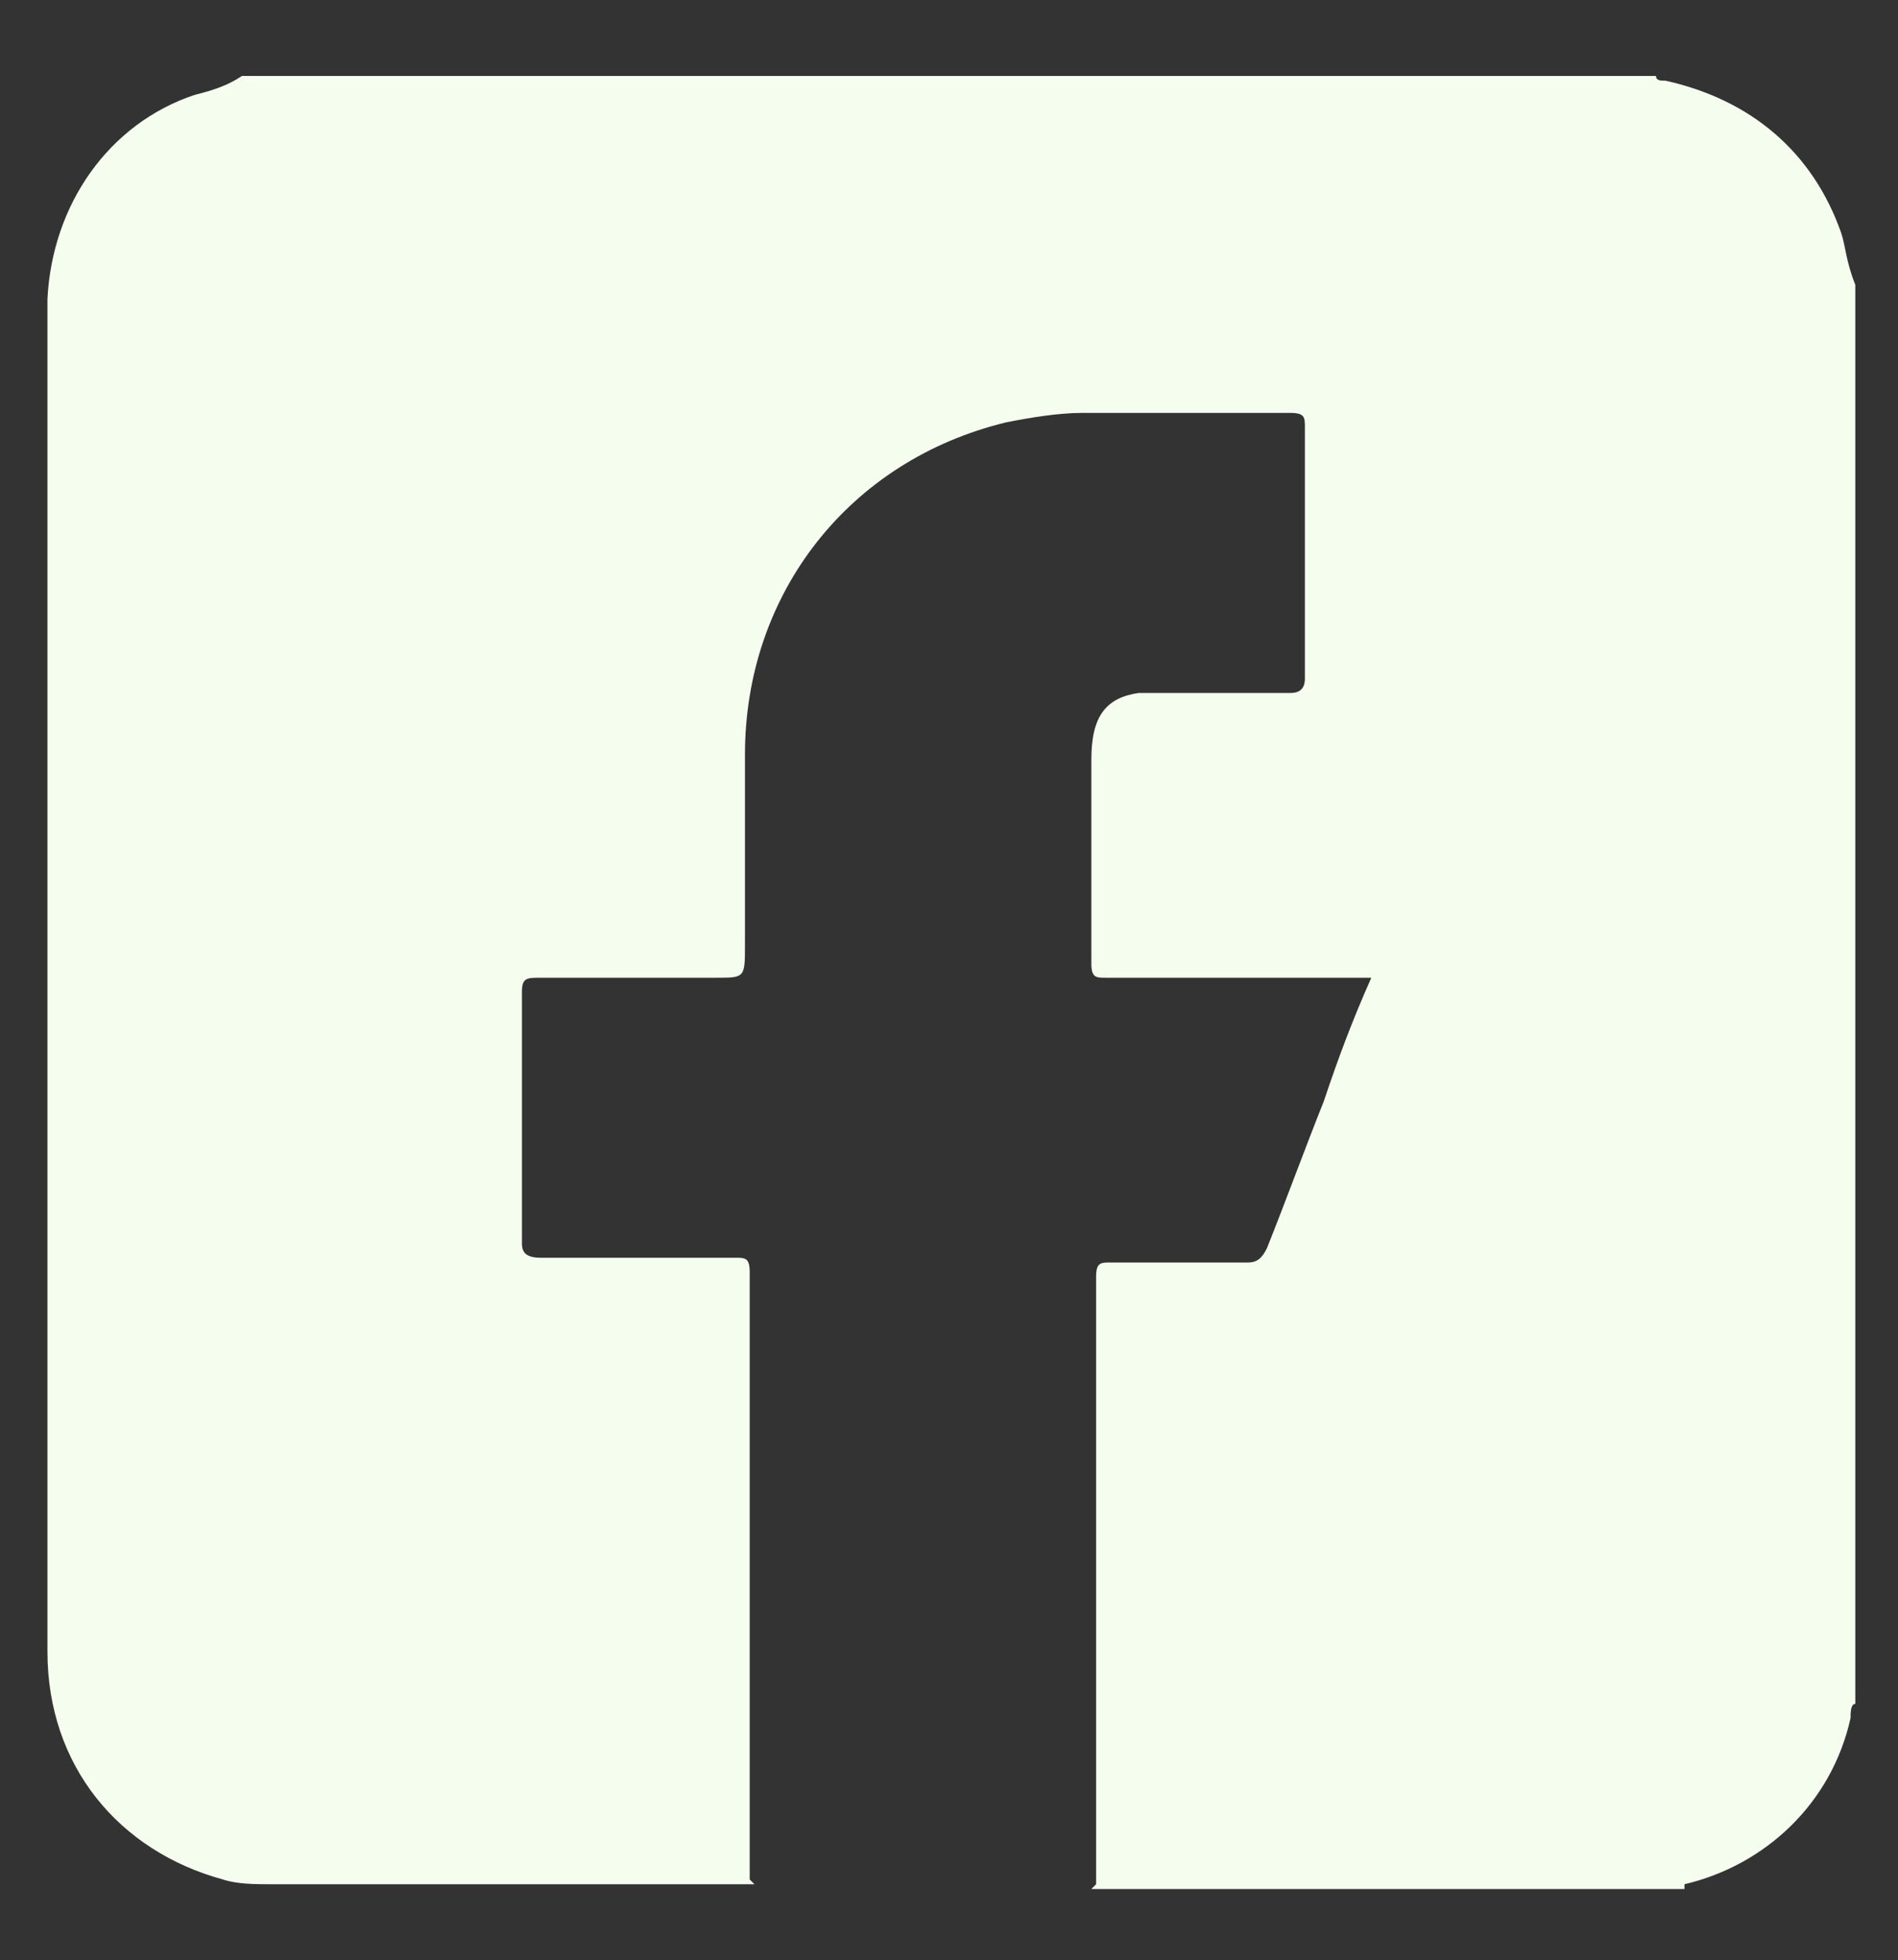 <?xml version="1.0" encoding="utf-8"?>
<!-- Generator: Adobe Illustrator 27.0.0, SVG Export Plug-In . SVG Version: 6.00 Build 0)  -->
<svg version="1.1" xmlns="http://www.w3.org/2000/svg" xmlns:xlink="http://www.w3.org/1999/xlink" x="0px" y="0px"
	 viewBox="0 0 40 41.3" style="enable-background:new 0 0 40 41.3;" xml:space="preserve">
<rect x="0" y="0" width="40" height="41.3" fill="#333333" stroke="none"/>
<style type="text/css">
	.st0{display:none;}
	.st1{display:inline;fill:#193A84;}
	.st2{display:inline;}
	.st3{fill:#193A84;}
	.st4{display:inline;fill:#7CCC30;}
	.st5{fill:#F5FDEE;}
</style>
<g id="PRINT" class="st0">
	<path class="st1" d="M20,2c-5.2,0-9.7,2.2-12.9,5.5c-5.2,5.4-6.9,14-2.6,21.5l9.4,16.2l0,0L20,55.8l7-12.1L35.6,29
		C42.5,17,33.8,2,20,2z M22.2,29.1c-0.7,0.2-1.4,0.3-2.2,0.3c-5.2,0-9.4-4.2-9.4-9.4c0-5.2,4.2-9.4,9.4-9.4c0.8,0,1.5,0.1,2.2,0.3
		c1.8,0.4,3.4,1.4,4.6,2.7c0.5,0.6,1,1.2,1.4,1.9c0.3,0.4,0.5,0.9,0.6,1.4c0.3,1,0.5,2,0.5,3.1C29.4,24.4,26.3,28.1,22.2,29.1z"/>
</g>
<g id="圖層_2" class="st0">
	<g class="st2">
		<path class="st3" d="M1,12.1c0.1-0.3,0.1-0.6,0.2-0.8c0.2-0.7,0.5-1.4,1.1-2c1-1,2-2,3-3c0.8-0.8,1.8-1.2,3-0.7
			C8.7,5.7,9.1,6,9.4,6.3c1.4,1.4,2.9,2.8,4.3,4.3c0.7,0.7,1.2,1.5,1,2.5c-0.1,0.8-0.5,1.3-1,1.8c-0.8,0.8-1.7,1.7-2.5,2.5
			c-0.4,0.4-0.4,0.5-0.2,1.1c1,2.1,2.4,3.9,4,5.6c1.6,1.7,3.3,3.2,5.2,4.4c0.7,0.4,1.4,0.8,2.1,1.2c0.3,0.2,0.6,0,0.8-0.2
			c0.9-0.9,1.8-1.8,2.6-2.7c0.5-0.5,1.1-0.9,1.8-1c0.7-0.1,1.4,0.1,1.9,0.6c0.2,0.1,0.4,0.3,0.6,0.5c1.4,1.4,2.8,2.8,4.2,4.2
			c0.3,0.4,0.7,0.8,0.9,1.2c0.4,0.9,0.3,1.9-0.4,2.6c-1.1,1.2-2.3,2.4-3.5,3.5c-1.1,1-2.5,1.2-4,1.1c-2.5-0.2-4.7-1-6.9-2.1
			c-3.5-1.7-6.6-3.9-9.4-6.6c-3.8-3.7-7-8-8.9-13.1c-0.5-1.3-0.9-2.6-1-4c0-0.1,0-0.1-0.1-0.2C1,13.2,1,12.6,1,12.1z"/>
		<path class="st3" d="M20.8,1.7c0.9,0.2,1.7,0.4,2.6,0.6c3.9,1.1,7.2,3.1,10,6c2.5,2.7,4.3,5.8,5.2,9.4c0.1,0.6,0.3,1.1,0.4,1.8
			c-1,0.2-1.9,0.3-2.9,0.5c-2-8.6-7.3-13.7-15.9-15.5c0.1-0.9,0.3-1.9,0.4-2.9C20.7,1.7,20.7,1.7,20.8,1.7z"/>
		<path class="st3" d="M31.3,20c-1,0.2-1.9,0.3-2.9,0.5c-1.1-4.6-3.9-7.4-8.6-8.3c0.1-0.9,0.3-1.9,0.4-2.8C25.1,9.8,30.3,14,31.3,20
			z"/>
	</g>
</g>
<g id="圖層_3" class="st0">
	<path class="st4" d="M37.9,12.4c-1.4-3.3-3.7-5.7-6.8-7.4c-5.4-3.1-11.2-3.7-17.3-2.1c-4,1.1-7.4,3.1-9.9,6.4
		C1.1,13,0.3,17.1,1.7,21.6c1.2,3.6,3.6,6.2,6.7,8.1c2.9,1.7,6,2.6,9.3,2.9c0.7,0.1,1,0.3,1,1.1c0,1.8,0,3.6,0,5.4
		c0,0.1,0,0.3,0,0.5c0.2-0.1,0.3-0.2,0.4-0.2c3.9-3,7.9-6,11.8-9.1c1.9-1.5,3.8-3.1,5.3-5.1C39.2,21.2,39.8,16.9,37.9,12.4z
		 M12.7,21.6c-1.3,0-2.6,0-4,0c-0.4,0-0.7-0.3-0.7-0.7c0-0.2,0-0.4,0-0.6c0-2.1,0-4.1,0-6.2c0-0.2,0-0.5,0.1-0.7
		c0.1-0.4,0.4-0.6,0.8-0.6c0.4,0,0.7,0.2,0.8,0.6c0.1,0.3,0.1,0.5,0.1,0.8c0,1.9,0,3.7,0,5.7c0.8,0,1.6,0,2.3,0c0.2,0,0.4,0,0.7,0
		c0.5,0.1,0.8,0.5,0.8,0.9C13.4,21.1,13.1,21.5,12.7,21.6z M16.2,17.2c0,1.2,0,2.3,0,3.5c0,0.8-0.4,1.1-1.2,0.9
		c-0.3-0.1-0.5-0.2-0.6-0.5c0-0.2,0-0.3,0-0.5c0-2.3,0-4.6,0-6.9c0-0.8,0.3-1.1,1.2-1c0.3,0.1,0.5,0.2,0.6,0.6c0,0.2,0,0.4,0,0.5
		C16.2,15,16.2,16.1,16.2,17.2C16.2,17.2,16.2,17.2,16.2,17.2z M24.9,20.6c0,0.4-0.1,0.7-0.4,0.9c-0.4,0.2-0.8,0.1-1.2-0.3
		c-0.7-0.9-1.5-1.9-2.2-2.8c-0.4-0.5-0.7-1-1.1-1.5c-0.1-0.1-0.2-0.2-0.4-0.3c0,0-0.1,0-0.1,0.1c0,1.3,0,2.5,0,3.8
		c0,0.2,0,0.4-0.1,0.6c-0.1,0.4-0.4,0.6-0.8,0.6c-0.4,0-0.7-0.2-0.8-0.6c0-0.1-0.1-0.2-0.1-0.4c0-2.3,0-4.6,0-6.9
		c0-0.5,0.3-0.9,0.8-1c0.4-0.1,0.7,0.2,1,0.5c0.7,1,1.5,1.9,2.2,2.9c0.5,0.6,0.9,1.2,1.4,1.8c0,0,0.1,0,0.1,0c0-0.2,0-0.4,0-0.6
		c0-1.1,0-2.2,0-3.3c0-0.1,0-0.2,0-0.4c0-0.6,0.4-0.9,0.9-0.9c0.5,0,0.8,0.3,0.8,0.9c0,1.5,0,2.9,0,4.4
		C24.9,18.9,24.9,19.7,24.9,20.6z M29.4,16.3c0.5,0,1.1,0,1.6,0c0.5,0,0.9,0.3,1,0.7c0.1,0.6-0.2,1.1-0.9,1.1c-0.7,0-1.4,0-2.2,0
		c-0.2,0-0.4,0-0.6,0c0,0.6,0,1.1,0,1.7c0.2,0,0.3,0,0.5,0c0.8,0,1.5,0,2.3,0c0.6,0,0.9,0.3,0.9,0.8c0,0.5-0.3,0.9-0.9,0.9
		c-1.2,0-2.4,0-3.7,0c-0.7,0-0.9-0.4-1-1c0-1.3,0-2.5,0-3.8c0-1,0-2,0-2.9c0-0.8,0.3-1.1,1.1-1.1c1.2,0,2.3,0,3.5,0
		c0.6,0,0.9,0.3,0.9,0.9c0,0.5-0.3,0.8-0.8,0.9c-0.8,0.1-1.6,0.1-2.4,0.1c-0.3,0-0.4,0.1-0.5,0.4C28.1,16.2,28.2,16.2,29.4,16.3z"/>
</g>
<g id="圖層_4" class="st0">
	<g class="st2">
		<path class="st5" d="M38.5,10.6c0-0.6,0-1.2-0.2-1.8c-0.8-4-4.1-6.6-8.2-6.6c-6.7,0-13.5,0-20.2,0c-0.4,0-0.8,0-1.1,0.1
			c-4.3,0.6-7.3,4-7.3,8.3c0,6.7,0,13.5,0,20.2c0,0.6,0,1.2,0.2,1.8c0.8,3.9,4.1,6.6,8.2,6.6c3.4,0,6.8,0,10.1,0c3.3,0,6.6,0,10,0
			c0.6,0,1.3,0,1.9-0.2c4-0.8,6.6-4.1,6.6-8.2C38.5,24,38.5,17.3,38.5,10.6z M20,32.7c-6.6,0-12-5.4-12-12c0-6.6,5.4-12,12-12
			c6.6,0,12,5.4,12,12C32,27.3,26.6,32.7,20,32.7z M32.2,10.9c-1.4,0-2.5-1.1-2.5-2.5c0-1.4,1.1-2.5,2.5-2.5c1.4,0,2.5,1.1,2.5,2.5
			C34.8,9.7,33.6,10.9,32.2,10.9z"/>
		<path class="st5" d="M20,13.9c-3.8,0-6.8,3-6.8,6.8c0,3.8,3,6.8,6.8,6.8c3.8,0,6.8-3,6.8-6.8C26.8,16.9,23.8,13.9,20,13.9z"/>
	</g>
</g>
<g id="圖層_5">
	<path class="st5" d="M38.8,4.9c-0.6-1.7-1.9-2.8-3.7-3.2c-0.1,0-0.2,0-0.2-0.1c-9.9,0-19.9,0-29.8,0C4.8,1.8,4.5,1.9,4.1,2
		C2.3,2.6,1.1,4.3,1,6.3c0,0.1,0,0.2,0,0.3C1,16,1,25.4,1,34.8c0,2.4,1.5,4.2,3.7,4.8c0.3,0.1,0.7,0.1,1,0.1c0.3,0,0.7,0,1,0v0h9.2
		c0,0-0.1-0.1-0.1-0.1c0-4.3,0-8.5,0-12.8c0-0.3-0.1-0.3-0.3-0.3c-1.4,0-2.7,0-4.1,0c-0.3,0-0.4-0.1-0.4-0.3c0-1.8,0-3.5,0-5.3
		c0-0.3,0.1-0.3,0.4-0.3c1.2,0,2.5,0,3.7,0c0.6,0,0.6,0,0.6-0.7c0-1.3,0-2.6,0-4c0-3.4,2.2-6.2,5.5-7c0.5-0.1,1.1-0.2,1.6-0.2
		c1.5,0,2.9,0,4.4,0c0.3,0,0.3,0.1,0.3,0.3c0,1.8,0,3.5,0,5.3c0,0.2-0.1,0.3-0.3,0.3c-0.9,0-1.8,0-2.7,0c-0.2,0-0.3,0-0.5,0
		C23.3,14.7,23,15.1,23,16c0,1.4,0,2.9,0,4.3c0,0.3,0.1,0.3,0.3,0.3c1.7,0,3.4,0,5.2,0c0.1,0,0.3,0,0.4,0c-0.4,0.9-0.7,1.7-1,2.6
		c-0.4,1-0.8,2.1-1.2,3.1c-0.1,0.2-0.2,0.3-0.4,0.3c-1,0-2,0-2.9,0c-0.2,0-0.3,0-0.3,0.3c0,4.3,0,8.5,0,12.8c0,0-0.1,0.1-0.1,0.1
		h12.5v-0.1c1.7-0.4,3.1-1.7,3.5-3.5c0-0.1,0-0.3,0.1-0.3c0-10,0-19.9,0-29.9C38.9,5.5,38.9,5.2,38.8,4.9z"/>
</g>
</svg>
